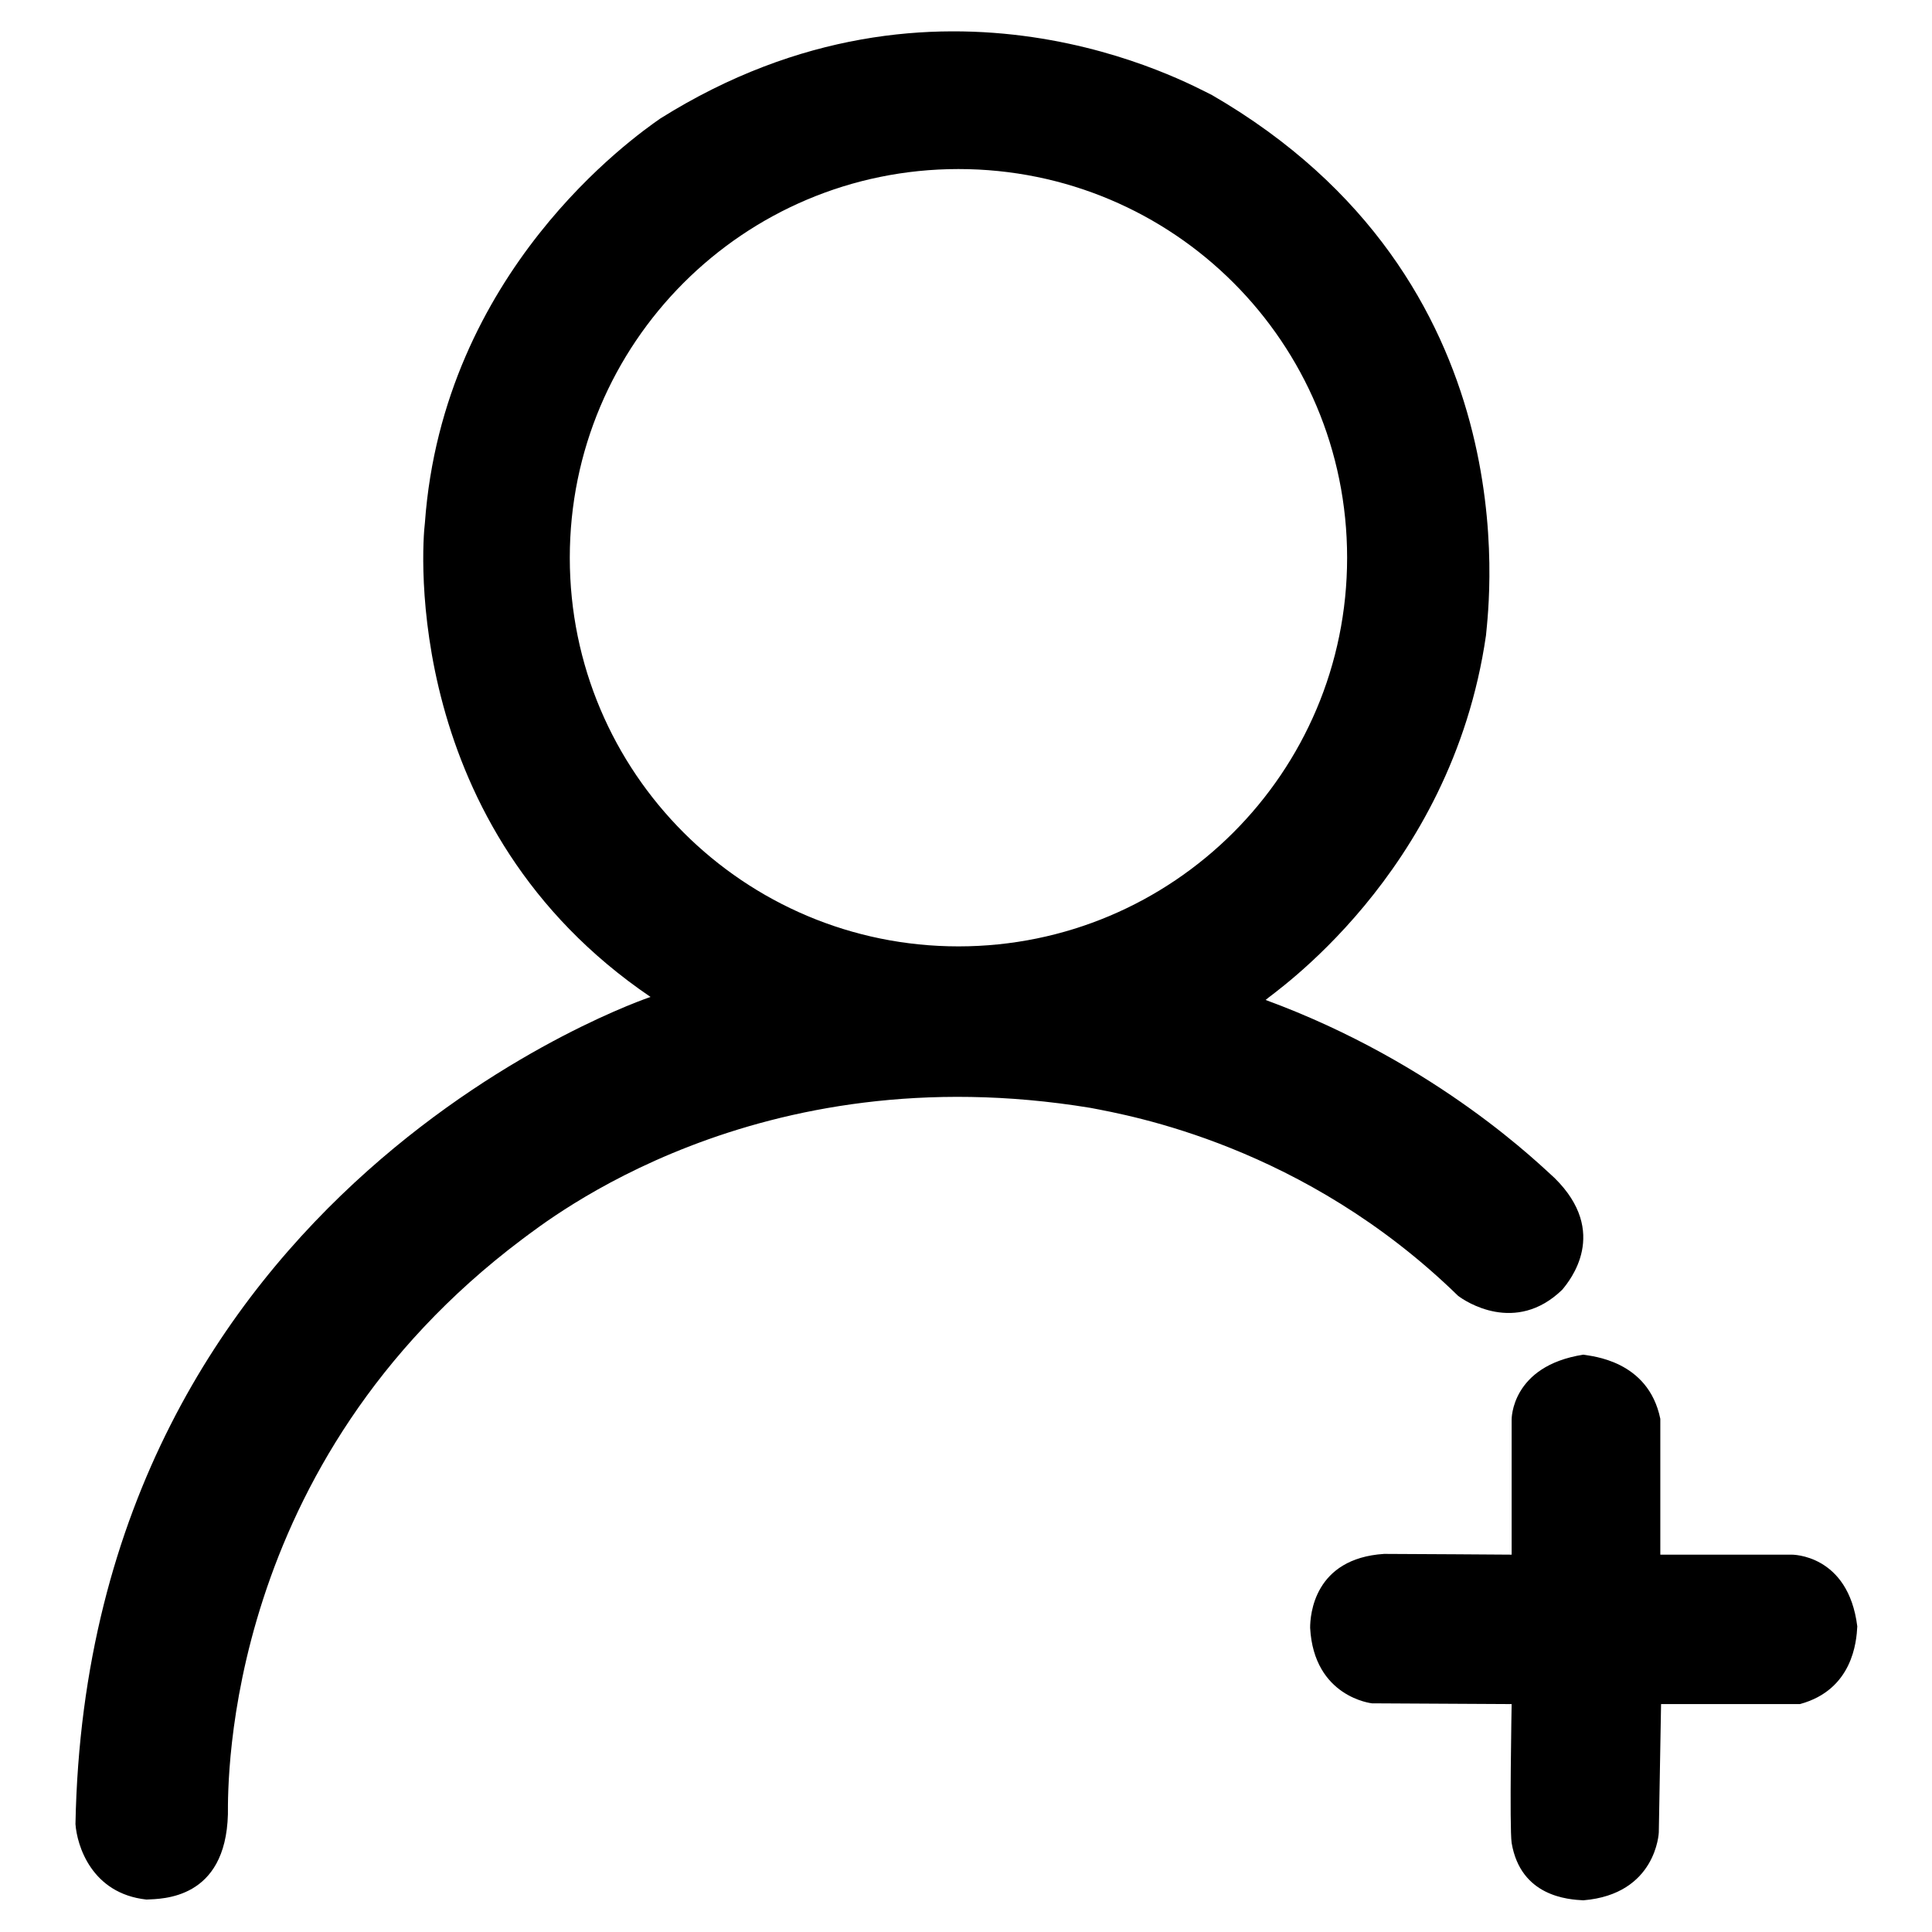 <?xml version="1.0" encoding="utf-8"?>
<!-- Svg Vector Icons : http://www.onlinewebfonts.com/icon -->
<!DOCTYPE svg PUBLIC "-//W3C//DTD SVG 1.1//EN" "http://www.w3.org/Graphics/SVG/1.1/DTD/svg11.dtd">
<svg version="1.1" xmlns="http://www.w3.org/2000/svg" xmlns:xlink="http://www.w3.org/1999/xlink" x="0px" y="0px" viewBox="0 0 256 256" enable-background="new 0 0 256 256" xml:space="preserve">
<g><g><path fill="#000000" d="M207,170.9c1-1.2,6.3-7.6-1-14.8c-1.6-1.4-15.4-15.2-38.3-23.6c0.5-0.6,24.6-16.5,29.2-48.3c0.4-4.4,6-47.1-36.3-71.6c-2.9-1.4-36.1-20.1-73.1,3.1c-3.6,2.5-28.8,20.3-31.2,53.6c-0.4,3.1-3.1,40.4,29.9,62.8c0,0-74.6,24.9-76.2,109.6c0.2,2.8,2.1,9.2,9.4,10c2.1-0.1,10.5,0,10.8-11.3c0-4.3-0.5-46.5,39-76.2c3.3-2.4,30.9-24.7,75.3-17.4c5.2,1,28.3,5,48.7,24.9C194.1,172.4,200.8,176.9,207,170.9z M127,125.4c-28.4,0-51.5-23-51.5-51.5c0-28.4,23-51.5,51.5-51.5s51.5,23,51.5,51.5C178.5,102.4,155.4,125.4,127,125.4z M237.4,206H220v-18c-1.6-7.8-9.2-8.3-10.2-8.5c-9.6,1.5-9.5,8.6-9.5,8.6V206c0,0-14.3-0.1-16.9-0.1c-9.3,0.6-9.8,8.1-9.8,9.8c0.5,9.2,8.2,10,8.2,10l18.5,0.1c0,0-0.3,16.3,0,18.4c1.2,7.1,7.5,7.5,9.5,7.6c9.7-0.8,10-9,10-9l0.3-17h18.4c7-1.9,7.5-8.3,7.6-10.3C244.9,205.9,237.4,206,237.4,206z"/></g></g>
</svg>